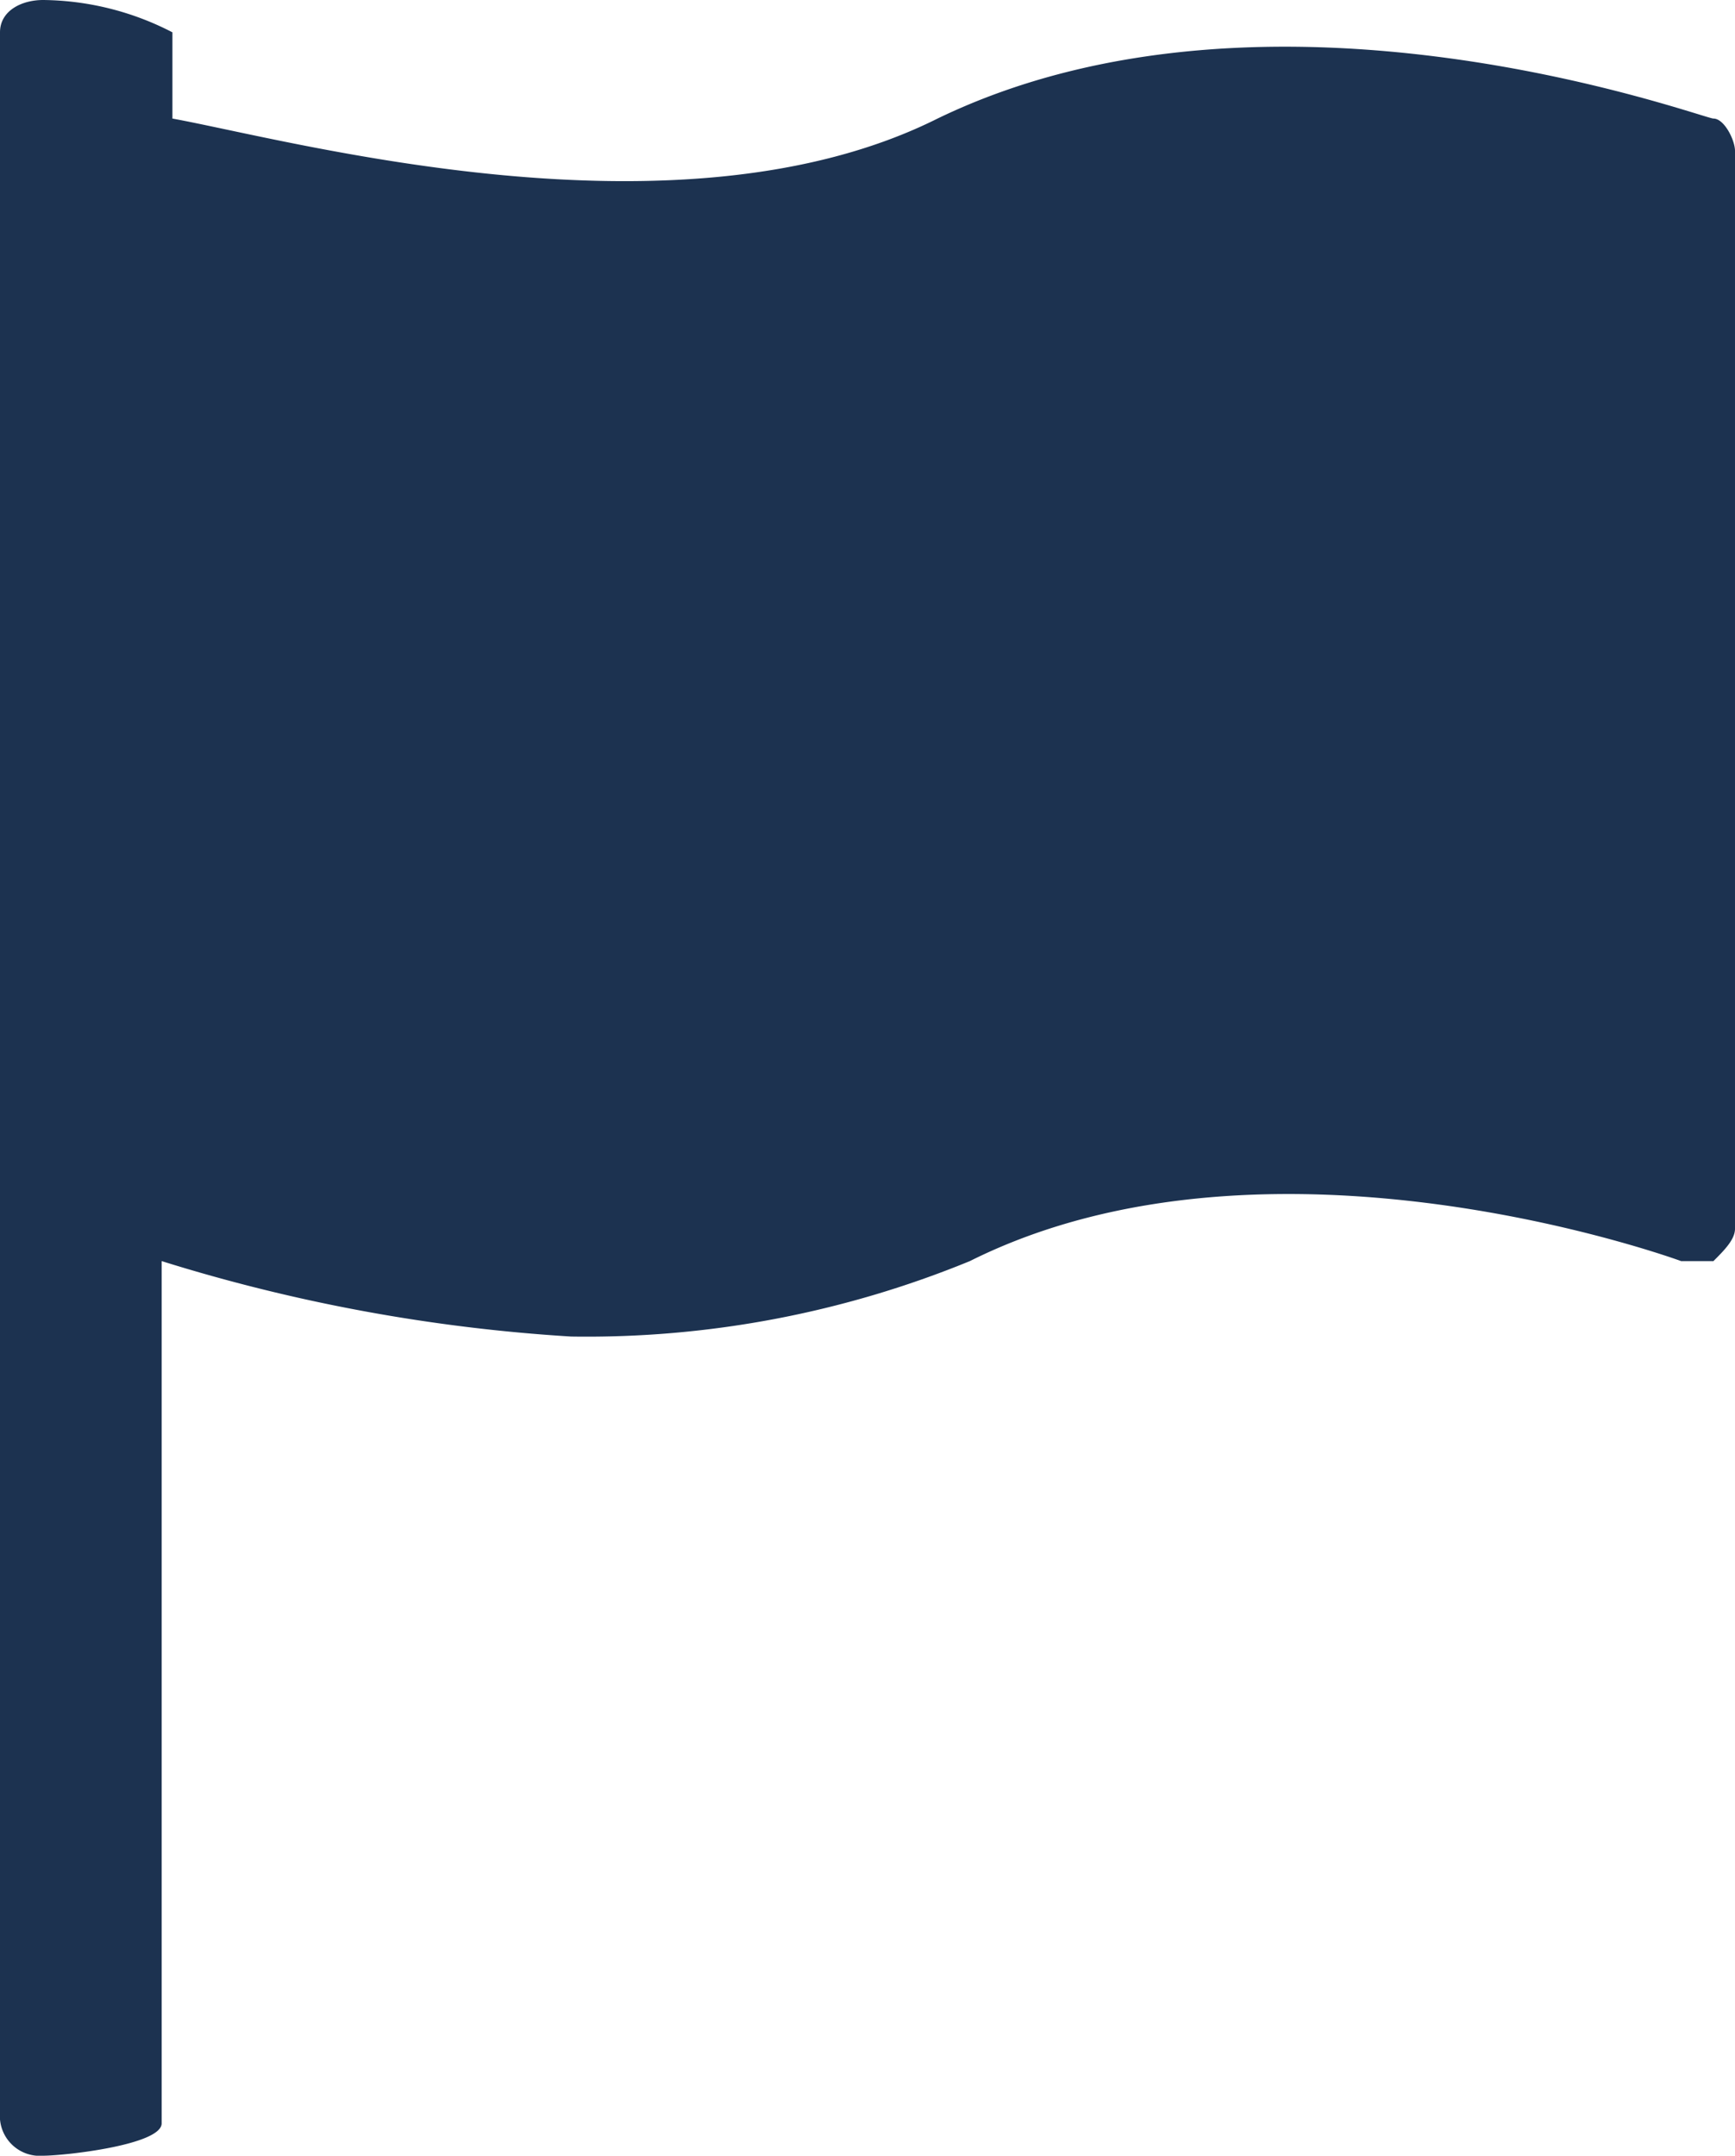 <svg id="Layer_1" data-name="Layer 1" xmlns="http://www.w3.org/2000/svg" viewBox="0 0 16.1 20"><defs><style>.cls-1{fill:#1c3250;}</style></defs><g id="noun_Flag_2580883" data-name="noun Flag 2580883"><path id="Path_20971" data-name="Path 20971" class="cls-1" d="M.4,0C.2,0,0,.1,0,.3v1H0V19.6a.37.37,0,0,0,.4.4c.2,0,1.1-.1,1.1-.3v-8a16,16,0,0,0,3.8.7A9.37,9.37,0,0,0,9,11.7c2.8-1.4,6.6,0,6.6,0h.3c.1-.1.2-.2.2-.3V1.4c0-.1-.1-.3-.2-.3s-4.1-1.5-7.2,0c-2.4,1.2-6,.2-7.1,0V.3A2.66,2.66,0,0,0,.4,0Z"/></g></svg>